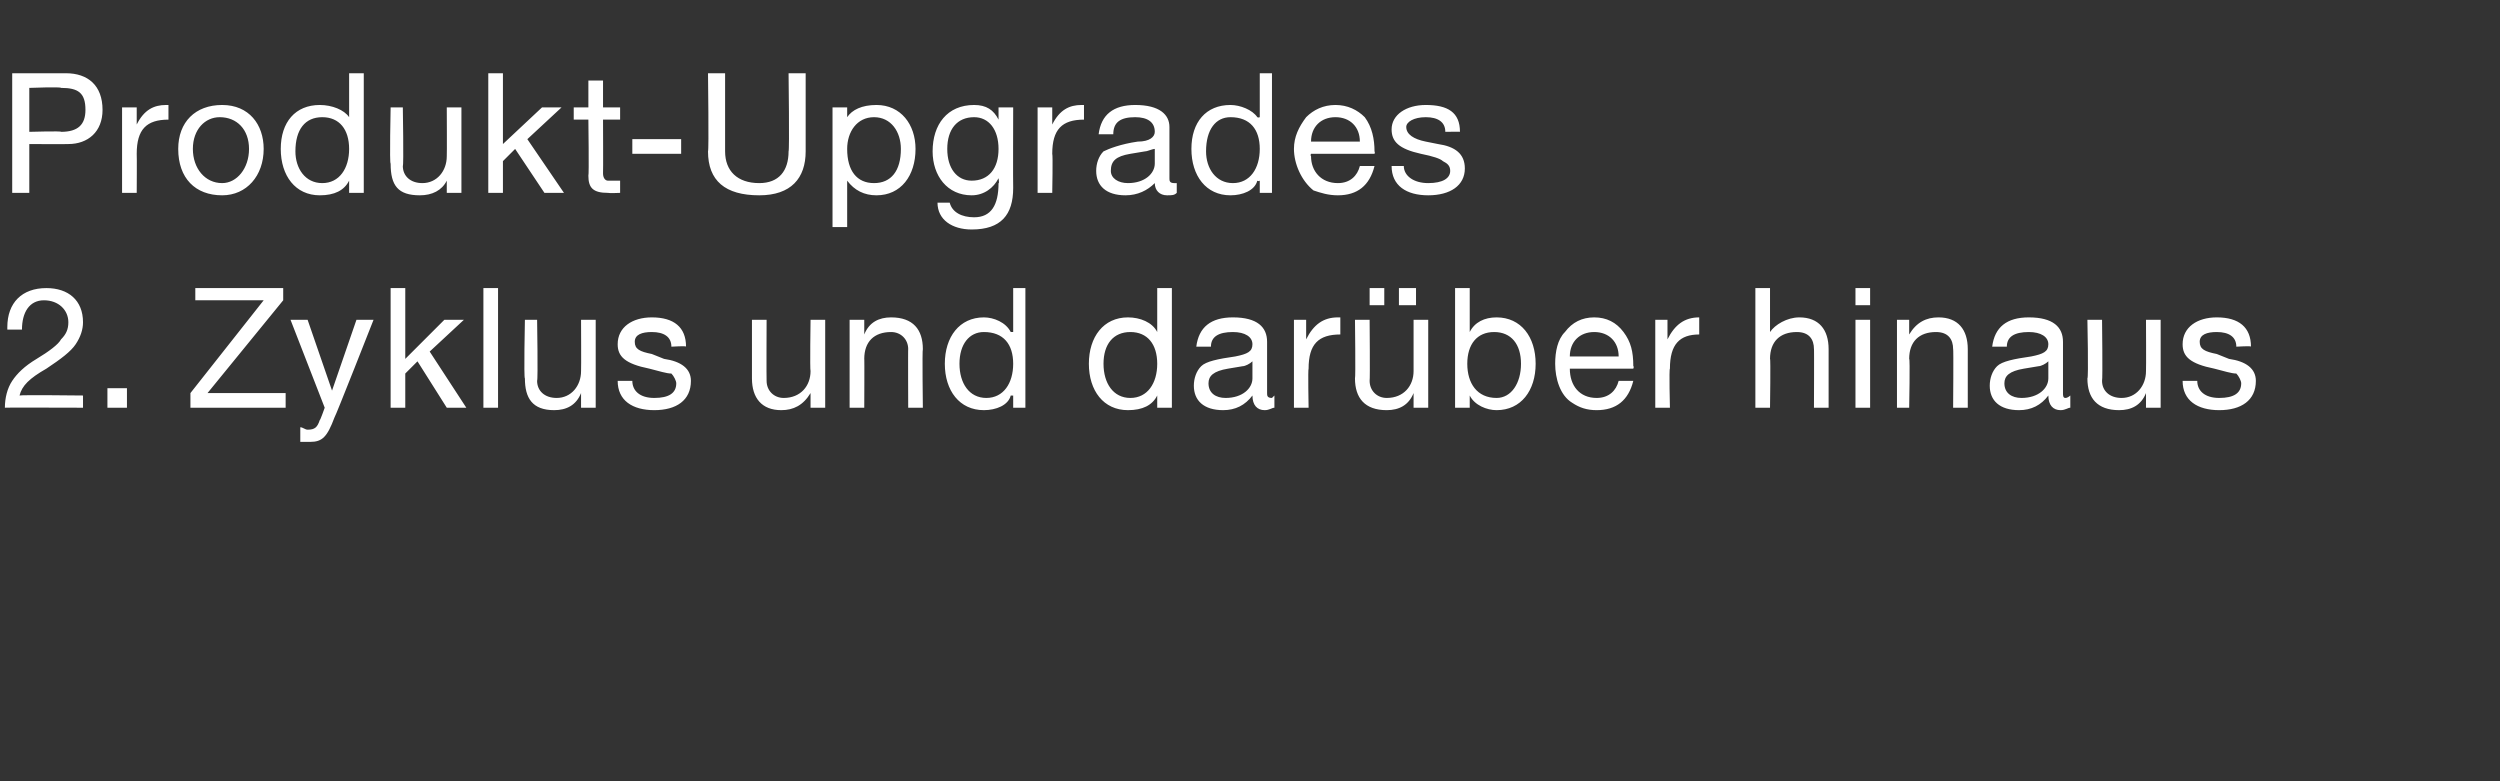 <?xml version="1.0" standalone="no"?><!DOCTYPE svg PUBLIC "-//W3C//DTD SVG 1.1//EN" "http://www.w3.org/Graphics/SVG/1.1/DTD/svg11.dtd"><svg xmlns="http://www.w3.org/2000/svg" version="1.1" width="102.4px" height="32px" viewBox="0 -3 102.4 32" style="top:-3px"><rect x="0" y="-3" width="102.4" height="32" fill="#333333" stroke="none"/>  <desc>Produkt Upgrades 2. Zyklus und dar ber hinaus</desc>  <defs/>  <g id="Polygon175353">    <path d="M 3.4 10.2 C 3.4 10.5 3.3 10.8 3.1 11.1 C 2.9 11.4 2.5 11.7 1.9 12.1 C 1.2 12.5 0.9 12.8 0.8 13.2 C 0.85 13.17 3.4 13.2 3.4 13.2 L 3.4 13.7 C 3.4 13.7 0.17 13.69 0.2 13.7 C 0.2 13.3 0.3 12.9 0.5 12.6 C 0.7 12.3 1 12 1.5 11.7 C 2 11.4 2.4 11.1 2.5 10.9 C 2.7 10.7 2.8 10.5 2.8 10.2 C 2.8 9.7 2.4 9.3 1.8 9.3 C 1.2 9.3 0.9 9.8 0.9 10.5 C 0.89 10.48 0.9 10.5 0.9 10.5 L 0.3 10.5 C 0.3 10.5 0.3 10.41 0.3 10.4 C 0.3 9.4 0.9 8.8 1.9 8.8 C 2.8 8.8 3.4 9.3 3.4 10.2 Z M 5.2 12.9 L 5.2 13.7 L 4.4 13.7 L 4.4 12.9 L 5.2 12.9 Z M 11.6 8.8 L 11.6 9.3 L 8.5 13.1 L 11.7 13.1 L 11.7 13.7 L 7.8 13.7 L 7.8 13.1 L 10.8 9.3 L 8 9.3 L 8 8.8 L 11.6 8.8 Z M 12.6 10.1 L 13.6 13 L 13.6 13 L 14.6 10.1 L 15.3 10.1 C 15.3 10.1 13.74 14.07 13.7 14.1 C 13.4 14.9 13.2 15.1 12.7 15.1 C 12.5 15.1 12.4 15.1 12.3 15.1 C 12.3 15.1 12.3 14.5 12.3 14.5 C 12.4 14.5 12.5 14.6 12.6 14.6 C 12.9 14.6 13 14.5 13.1 14.2 C 13.11 14.24 13.3 13.7 13.3 13.7 L 11.9 10.1 L 12.6 10.1 Z M 16.6 8.8 L 16.6 11.7 L 18.2 10.1 L 19 10.1 L 17.6 11.4 L 19.1 13.7 L 18.3 13.7 L 17.1 11.8 L 16.6 12.3 L 16.6 13.7 L 16 13.7 L 16 8.8 L 16.6 8.8 Z M 20.4 8.8 L 20.4 13.7 L 19.8 13.7 L 19.8 8.8 L 20.4 8.8 Z M 22 10.1 C 22 10.1 22.04 12.55 22 12.6 C 22 13 22.3 13.3 22.8 13.3 C 23.4 13.3 23.8 12.8 23.8 12.2 C 23.81 12.16 23.8 10.1 23.8 10.1 L 24.4 10.1 L 24.4 13.7 L 23.8 13.7 L 23.8 13.1 C 23.8 13.1 23.83 13.12 23.8 13.1 C 23.6 13.6 23.2 13.8 22.7 13.8 C 21.8 13.8 21.5 13.3 21.5 12.5 C 21.45 12.5 21.5 10.1 21.5 10.1 L 22 10.1 Z M 28.1 11.2 C 28.13 11.16 27.5 11.2 27.5 11.2 C 27.5 11.2 27.55 11.15 27.5 11.2 C 27.5 10.8 27.2 10.6 26.7 10.6 C 26.3 10.6 26 10.7 26 11 C 26 11.3 26.2 11.4 26.7 11.5 C 26.7 11.5 27.2 11.7 27.2 11.7 C 27.9 11.8 28.3 12.1 28.3 12.6 C 28.3 13.4 27.7 13.8 26.8 13.8 C 25.9 13.8 25.3 13.4 25.3 12.6 C 25.3 12.6 25.9 12.6 25.9 12.6 C 25.9 13 26.2 13.3 26.8 13.3 C 27.4 13.3 27.7 13.1 27.7 12.7 C 27.7 12.6 27.6 12.4 27.5 12.3 C 27.3 12.3 27 12.2 26.6 12.1 C 25.6 11.9 25.3 11.6 25.3 11.1 C 25.3 10.4 25.9 10 26.7 10 C 27.6 10 28.1 10.4 28.1 11.2 Z M 31.4 10.1 C 31.4 10.1 31.39 12.55 31.4 12.6 C 31.4 13 31.7 13.3 32.1 13.3 C 32.8 13.3 33.2 12.8 33.2 12.2 C 33.17 12.16 33.2 10.1 33.2 10.1 L 33.8 10.1 L 33.8 13.7 L 33.2 13.7 L 33.2 13.1 C 33.2 13.1 33.19 13.12 33.2 13.1 C 32.9 13.6 32.5 13.8 32 13.8 C 31.2 13.8 30.8 13.3 30.8 12.5 C 30.8 12.5 30.8 10.1 30.8 10.1 L 31.4 10.1 Z M 37.8 11.3 C 37.77 11.32 37.8 13.7 37.8 13.7 L 37.2 13.7 C 37.2 13.7 37.19 11.26 37.2 11.3 C 37.2 10.9 36.9 10.6 36.5 10.6 C 35.8 10.6 35.4 11 35.4 11.7 C 35.41 11.66 35.4 13.7 35.4 13.7 L 34.8 13.7 L 34.8 10.1 L 35.4 10.1 L 35.4 10.7 C 35.4 10.7 35.39 10.69 35.4 10.7 C 35.6 10.2 36 10 36.5 10 C 37.4 10 37.8 10.5 37.8 11.3 Z M 42 8.8 L 42 13.7 L 41.5 13.7 L 41.5 13.2 C 41.5 13.2 41.44 13.21 41.4 13.2 C 41.3 13.6 40.8 13.8 40.3 13.8 C 39.3 13.8 38.7 13 38.7 11.9 C 38.7 10.8 39.3 10 40.3 10 C 40.7 10 41.2 10.2 41.4 10.6 C 41.44 10.6 41.5 10.6 41.5 10.6 L 41.5 8.8 L 42 8.8 Z M 40.4 13.3 C 41.1 13.3 41.5 12.7 41.5 11.9 C 41.5 11.1 41.1 10.6 40.3 10.6 C 39.7 10.6 39.3 11.1 39.3 11.9 C 39.3 12.7 39.7 13.3 40.4 13.3 Z M 48 8.8 L 48 13.7 L 47.4 13.7 L 47.4 13.2 C 47.4 13.2 47.38 13.21 47.4 13.2 C 47.2 13.6 46.8 13.8 46.2 13.8 C 45.2 13.8 44.6 13 44.6 11.9 C 44.6 10.8 45.2 10 46.2 10 C 46.7 10 47.2 10.2 47.4 10.6 C 47.38 10.6 47.4 10.6 47.4 10.6 L 47.4 8.8 L 48 8.8 Z M 46.3 13.3 C 47 13.3 47.4 12.7 47.4 11.9 C 47.4 11.1 47 10.6 46.3 10.6 C 45.6 10.6 45.2 11.1 45.2 11.9 C 45.2 12.7 45.6 13.3 46.3 13.3 Z M 51.9 11 C 51.9 11 51.9 13.1 51.9 13.1 C 51.9 13.2 51.9 13.3 52.1 13.3 C 52.1 13.3 52.2 13.2 52.2 13.2 C 52.2 13.2 52.2 13.7 52.2 13.7 C 52.1 13.7 52 13.8 51.8 13.8 C 51.5 13.8 51.3 13.6 51.3 13.2 C 51 13.6 50.6 13.8 50.1 13.8 C 49.3 13.8 48.9 13.4 48.9 12.8 C 48.9 12.5 49 12.2 49.2 12 C 49.4 11.8 49.9 11.7 50.6 11.6 C 51.1 11.5 51.3 11.4 51.3 11.1 C 51.3 10.8 51 10.6 50.5 10.6 C 49.9 10.6 49.6 10.8 49.6 11.2 C 49.6 11.2 49 11.2 49 11.2 C 49.1 10.4 49.6 10 50.5 10 C 51.5 10 51.9 10.4 51.9 11 Z M 50.2 13.3 C 50.9 13.3 51.3 12.9 51.3 12.5 C 51.3 12.5 51.3 11.8 51.3 11.8 C 51.2 11.9 51 12 50.9 12 C 50.9 12 50.3 12.1 50.3 12.1 C 49.7 12.2 49.5 12.4 49.5 12.7 C 49.5 13.1 49.8 13.3 50.2 13.3 Z M 54.9 10 C 54.9 10 54.9 10.7 54.9 10.7 C 54 10.7 53.6 11.1 53.6 12.1 C 53.57 12.1 53.6 13.7 53.6 13.7 L 53 13.7 L 53 10.1 L 53.5 10.1 L 53.5 10.9 C 53.5 10.9 53.55 10.88 53.5 10.9 C 53.8 10.3 54.2 10 54.8 10 C 54.8 10 54.8 10 54.9 10 Z M 56.1 10.1 C 56.1 10.1 56.12 12.55 56.1 12.6 C 56.1 13 56.4 13.3 56.8 13.3 C 57.5 13.3 57.9 12.8 57.9 12.2 C 57.9 12.16 57.9 10.1 57.9 10.1 L 58.5 10.1 L 58.5 13.7 L 57.9 13.7 L 57.9 13.1 C 57.9 13.1 57.92 13.12 57.9 13.1 C 57.7 13.6 57.3 13.8 56.8 13.8 C 55.9 13.8 55.5 13.3 55.5 12.5 C 55.53 12.5 55.5 10.1 55.5 10.1 L 56.1 10.1 Z M 56.7 8.8 L 56.7 9.5 L 56.1 9.5 L 56.1 8.8 L 56.7 8.8 Z M 58 8.8 L 58 9.5 L 57.3 9.5 L 57.3 8.8 L 58 8.8 Z M 60.2 8.8 L 60.2 10.6 C 60.2 10.6 60.17 10.61 60.2 10.6 C 60.4 10.2 60.8 10 61.3 10 C 62.3 10 62.9 10.8 62.9 11.9 C 62.9 13 62.3 13.8 61.3 13.8 C 60.9 13.8 60.4 13.6 60.2 13.2 C 60.17 13.21 60.2 13.2 60.2 13.2 L 60.2 13.7 L 59.6 13.7 L 59.6 8.8 L 60.2 8.8 Z M 61.3 13.3 C 61.9 13.3 62.3 12.7 62.3 11.9 C 62.3 11.1 61.9 10.6 61.2 10.6 C 60.5 10.6 60.1 11.1 60.1 11.9 C 60.1 12.7 60.5 13.3 61.3 13.3 Z M 66.5 10.6 C 66.8 11 66.9 11.4 66.9 12 C 66.94 12.01 66.9 12.1 66.9 12.1 L 64.3 12.1 C 64.3 12.1 64.27 12.12 64.3 12.1 C 64.3 12.8 64.7 13.3 65.4 13.3 C 65.9 13.3 66.2 13 66.3 12.6 C 66.3 12.6 66.9 12.6 66.9 12.6 C 66.7 13.4 66.2 13.8 65.4 13.8 C 65 13.8 64.7 13.7 64.4 13.5 C 63.9 13.2 63.7 12.5 63.7 11.9 C 63.7 11.4 63.8 10.9 64.1 10.6 C 64.4 10.2 64.8 10 65.3 10 C 65.8 10 66.2 10.2 66.5 10.6 Z M 66.3 11.6 C 66.3 11 65.9 10.6 65.3 10.6 C 64.7 10.6 64.3 11 64.3 11.6 C 64.3 11.6 66.3 11.6 66.3 11.6 Z M 69.6 10 C 69.6 10 69.6 10.7 69.6 10.7 C 68.8 10.7 68.4 11.1 68.4 12.1 C 68.36 12.1 68.4 13.7 68.4 13.7 L 67.8 13.7 L 67.8 10.1 L 68.3 10.1 L 68.3 10.9 C 68.3 10.9 68.34 10.88 68.3 10.9 C 68.6 10.3 69 10 69.6 10 C 69.6 10 69.6 10 69.6 10 Z M 72.5 8.8 L 72.5 10.6 C 72.5 10.6 72.55 10.65 72.5 10.6 C 72.7 10.3 73.2 10 73.7 10 C 74.5 10 74.9 10.5 74.9 11.3 C 74.9 11.32 74.9 13.7 74.9 13.7 L 74.3 13.7 C 74.3 13.7 74.31 11.26 74.3 11.3 C 74.3 10.9 74.1 10.6 73.6 10.6 C 72.9 10.6 72.5 11 72.5 11.7 C 72.53 11.66 72.5 13.7 72.5 13.7 L 71.9 13.7 L 71.9 8.8 L 72.5 8.8 Z M 76.6 8.8 L 76.6 9.5 L 76 9.5 L 76 8.8 L 76.6 8.8 Z M 76.6 10.1 L 76.6 13.7 L 76 13.7 L 76 10.1 L 76.6 10.1 Z M 80.6 11.3 C 80.6 11.32 80.6 13.7 80.6 13.7 L 80 13.7 C 80 13.7 80.02 11.26 80 11.3 C 80 10.9 79.8 10.6 79.3 10.6 C 78.6 10.6 78.2 11 78.2 11.7 C 78.24 11.66 78.2 13.7 78.2 13.7 L 77.7 13.7 L 77.7 10.1 L 78.2 10.1 L 78.2 10.7 C 78.2 10.7 78.22 10.69 78.2 10.7 C 78.5 10.2 78.9 10 79.4 10 C 80.2 10 80.6 10.5 80.6 11.3 Z M 84.5 11 C 84.5 11 84.5 13.1 84.5 13.1 C 84.5 13.2 84.5 13.3 84.6 13.3 C 84.7 13.3 84.8 13.2 84.8 13.2 C 84.8 13.2 84.8 13.7 84.8 13.7 C 84.7 13.7 84.6 13.8 84.4 13.8 C 84.1 13.8 83.9 13.6 83.9 13.2 C 83.6 13.6 83.2 13.8 82.7 13.8 C 81.9 13.8 81.5 13.4 81.5 12.8 C 81.5 12.5 81.6 12.2 81.8 12 C 82 11.8 82.5 11.7 83.2 11.6 C 83.7 11.5 83.9 11.4 83.9 11.1 C 83.9 10.8 83.6 10.6 83.1 10.6 C 82.5 10.6 82.2 10.8 82.2 11.2 C 82.2 11.2 81.6 11.2 81.6 11.2 C 81.7 10.4 82.2 10 83.1 10 C 84.1 10 84.5 10.4 84.5 11 Z M 82.8 13.3 C 83.5 13.3 83.9 12.9 83.9 12.5 C 83.9 12.5 83.9 11.8 83.9 11.8 C 83.8 11.9 83.6 12 83.5 12 C 83.5 12 82.9 12.1 82.9 12.1 C 82.3 12.2 82.1 12.4 82.1 12.7 C 82.1 13.1 82.4 13.3 82.8 13.3 Z M 86.1 10.1 C 86.1 10.1 86.13 12.55 86.1 12.6 C 86.1 13 86.4 13.3 86.9 13.3 C 87.5 13.3 87.9 12.8 87.9 12.2 C 87.91 12.16 87.9 10.1 87.9 10.1 L 88.5 10.1 L 88.5 13.7 L 87.9 13.7 L 87.9 13.1 C 87.9 13.1 87.93 13.12 87.9 13.1 C 87.7 13.6 87.3 13.8 86.8 13.8 C 85.9 13.8 85.5 13.3 85.5 12.5 C 85.55 12.5 85.5 10.1 85.5 10.1 L 86.1 10.1 Z M 92.2 11.2 C 92.23 11.16 91.6 11.2 91.6 11.2 C 91.6 11.2 91.65 11.15 91.6 11.2 C 91.6 10.8 91.3 10.6 90.8 10.6 C 90.4 10.6 90.1 10.7 90.1 11 C 90.1 11.3 90.3 11.4 90.8 11.5 C 90.8 11.5 91.3 11.7 91.3 11.7 C 92 11.8 92.4 12.1 92.4 12.6 C 92.4 13.4 91.8 13.8 90.9 13.8 C 90 13.8 89.4 13.4 89.4 12.6 C 89.4 12.6 90 12.6 90 12.6 C 90 13 90.3 13.3 90.9 13.3 C 91.5 13.3 91.8 13.1 91.8 12.7 C 91.8 12.6 91.7 12.4 91.6 12.3 C 91.4 12.3 91.1 12.2 90.7 12.1 C 89.7 11.9 89.4 11.6 89.4 11.1 C 89.4 10.4 90 10 90.8 10 C 91.7 10 92.2 10.4 92.2 11.2 Z " stroke="none" fill="#fff"/>  </g>  <g id="Polygon175352">    <path d="M 2.7 0 C 3.6 0 4.2 0.5 4.2 1.5 C 4.2 2.4 3.6 2.9 2.8 2.9 C 2.77 2.91 1.2 2.9 1.2 2.9 L 1.2 4.9 L 0.5 4.9 L 0.5 0 C 0.5 0 2.73 0 2.7 0 Z M 2.5 2.4 C 3.2 2.4 3.5 2.1 3.5 1.5 C 3.5 0.8 3.2 0.6 2.5 0.6 C 2.5 0.55 1.2 0.6 1.2 0.6 L 1.2 2.4 C 1.2 2.4 2.54 2.36 2.5 2.4 Z M 6.9 1.3 C 6.9 1.3 6.9 1.9 6.9 1.9 C 6 1.9 5.6 2.3 5.6 3.3 C 5.61 3.33 5.6 4.9 5.6 4.9 L 5 4.9 L 5 1.4 L 5.6 1.4 L 5.6 2.1 C 5.6 2.1 5.59 2.11 5.6 2.1 C 5.9 1.5 6.3 1.3 6.8 1.3 C 6.8 1.3 6.9 1.3 6.9 1.3 Z M 10.8 3.1 C 10.8 4.2 10.1 5 9.1 5 C 8 5 7.3 4.3 7.3 3.1 C 7.3 2 8 1.3 9.1 1.3 C 10.2 1.3 10.8 2.1 10.8 3.1 Z M 9.1 4.5 C 9.7 4.5 10.2 3.9 10.2 3.1 C 10.2 2.3 9.7 1.8 9 1.8 C 8.4 1.8 7.9 2.3 7.9 3.1 C 7.9 3.9 8.4 4.5 9.1 4.5 Z M 14.9 0 L 14.9 4.9 L 14.3 4.9 L 14.3 4.4 C 14.3 4.4 14.27 4.44 14.3 4.4 C 14.1 4.8 13.7 5 13.1 5 C 12.1 5 11.5 4.2 11.5 3.1 C 11.5 2 12.1 1.3 13.1 1.3 C 13.6 1.3 14.1 1.5 14.3 1.8 C 14.27 1.83 14.3 1.8 14.3 1.8 L 14.3 0 L 14.9 0 Z M 13.2 4.5 C 13.9 4.5 14.3 3.9 14.3 3.1 C 14.3 2.3 13.9 1.8 13.2 1.8 C 12.5 1.8 12.1 2.3 12.1 3.2 C 12.1 3.9 12.5 4.5 13.2 4.5 Z M 16.5 1.4 C 16.5 1.4 16.54 3.78 16.5 3.8 C 16.5 4.2 16.8 4.5 17.3 4.5 C 17.9 4.5 18.3 4 18.3 3.4 C 18.31 3.39 18.3 1.4 18.3 1.4 L 18.9 1.4 L 18.9 4.9 L 18.3 4.9 L 18.3 4.4 C 18.3 4.4 18.34 4.35 18.3 4.4 C 18.1 4.8 17.7 5 17.2 5 C 16.3 5 16 4.6 16 3.7 C 15.95 3.73 16 1.4 16 1.4 L 16.5 1.4 Z M 20.6 0 L 20.6 2.9 L 22.2 1.4 L 23 1.4 L 21.6 2.7 L 23.1 4.9 L 22.3 4.9 L 21.1 3.1 L 20.6 3.6 L 20.6 4.9 L 20 4.9 L 20 0 L 20.6 0 Z M 24.7 0.3 L 24.7 1.4 L 25.4 1.4 L 25.4 1.9 L 24.7 1.9 C 24.7 1.9 24.71 4.11 24.7 4.1 C 24.7 4.3 24.8 4.4 24.9 4.4 C 25 4.4 25.1 4.4 25.3 4.4 C 25.26 4.4 25.4 4.4 25.4 4.4 L 25.4 4.9 C 25.4 4.9 24.94 4.92 24.9 4.9 C 24.3 4.9 24.1 4.7 24.1 4.2 C 24.13 4.18 24.1 1.9 24.1 1.9 L 23.5 1.9 L 23.5 1.4 L 24.1 1.4 L 24.1 0.3 L 24.7 0.3 Z M 27.9 2.7 L 27.9 3.3 L 25.9 3.3 L 25.9 2.7 L 27.9 2.7 Z M 29.7 0 C 29.7 0 29.7 3.17 29.7 3.2 C 29.7 4 30.2 4.5 31.1 4.5 C 31.9 4.5 32.3 4 32.3 3.2 C 32.34 3.17 32.3 0 32.3 0 L 33 0 C 33 0 33 3.18 33 3.2 C 33 4.3 32.4 5 31.1 5 C 29.7 5 29 4.4 29 3.2 C 29.04 3.18 29 0 29 0 L 29.7 0 Z M 37.5 3.1 C 37.5 4.2 36.9 5 35.9 5 C 35.4 5 35 4.8 34.7 4.4 C 34.73 4.44 34.7 4.4 34.7 4.4 L 34.7 6.3 L 34.1 6.3 L 34.1 1.4 L 34.7 1.4 L 34.7 1.8 C 34.7 1.8 34.73 1.84 34.7 1.8 C 34.9 1.5 35.3 1.3 35.9 1.3 C 36.9 1.3 37.5 2.1 37.5 3.1 Z M 35.8 4.5 C 36.5 4.5 36.9 4 36.9 3.1 C 36.9 2.4 36.5 1.8 35.8 1.8 C 35.1 1.8 34.7 2.4 34.7 3.1 C 34.7 4 35.1 4.5 35.8 4.5 Z M 40.9 1.9 C 40.93 1.87 40.9 1.9 40.9 1.9 L 40.9 1.4 L 41.5 1.4 C 41.5 1.4 41.49 4.65 41.5 4.7 C 41.5 5.8 41 6.4 39.8 6.4 C 39 6.4 38.4 6 38.4 5.3 C 38.4 5.3 38.9 5.3 38.9 5.3 C 39 5.7 39.4 5.9 39.9 5.9 C 40.6 5.9 40.9 5.4 40.9 4.5 C 40.94 4.53 40.9 4.3 40.9 4.3 C 40.9 4.3 40.92 4.31 40.9 4.3 C 40.7 4.7 40.3 5 39.8 5 C 38.8 5 38.2 4.2 38.2 3.2 C 38.2 2.1 38.8 1.3 39.9 1.3 C 40.4 1.3 40.7 1.5 40.9 1.9 Z M 39.8 4.4 C 40.5 4.4 40.9 3.9 40.9 3.1 C 40.9 2.3 40.5 1.8 39.9 1.8 C 39.2 1.8 38.8 2.3 38.8 3.1 C 38.8 3.9 39.2 4.4 39.8 4.4 Z M 44.4 1.3 C 44.4 1.3 44.4 1.9 44.4 1.9 C 43.5 1.9 43.1 2.3 43.1 3.3 C 43.13 3.33 43.1 4.9 43.1 4.9 L 42.5 4.9 L 42.5 1.4 L 43.1 1.4 L 43.1 2.1 C 43.1 2.1 43.11 2.11 43.1 2.1 C 43.4 1.5 43.8 1.3 44.3 1.3 C 44.4 1.3 44.4 1.3 44.4 1.3 Z M 47.9 2.2 C 47.9 2.2 47.9 4.3 47.9 4.3 C 47.9 4.4 47.9 4.5 48.1 4.5 C 48.1 4.5 48.2 4.5 48.2 4.5 C 48.2 4.5 48.2 4.9 48.2 4.9 C 48.1 5 48 5 47.8 5 C 47.5 5 47.3 4.8 47.3 4.5 C 47 4.8 46.6 5 46.1 5 C 45.3 5 44.9 4.6 44.9 4 C 44.9 3.7 45 3.4 45.2 3.2 C 45.4 3.1 45.9 2.9 46.6 2.8 C 47.1 2.8 47.3 2.6 47.3 2.4 C 47.3 2 47 1.8 46.5 1.8 C 45.9 1.8 45.6 2 45.6 2.5 C 45.6 2.5 45 2.5 45 2.5 C 45.1 1.7 45.6 1.3 46.5 1.3 C 47.5 1.3 47.9 1.7 47.9 2.2 Z M 46.2 4.5 C 46.9 4.5 47.3 4.1 47.3 3.7 C 47.3 3.7 47.3 3.1 47.3 3.1 C 47.2 3.1 47 3.2 46.9 3.2 C 46.9 3.2 46.3 3.3 46.3 3.3 C 45.7 3.4 45.5 3.6 45.5 4 C 45.5 4.3 45.8 4.5 46.2 4.5 Z M 52.1 0 L 52.1 4.9 L 51.6 4.9 L 51.6 4.4 C 51.6 4.4 51.54 4.44 51.5 4.4 C 51.4 4.8 50.9 5 50.4 5 C 49.4 5 48.8 4.2 48.8 3.1 C 48.8 2 49.4 1.3 50.4 1.3 C 50.8 1.3 51.3 1.5 51.5 1.8 C 51.54 1.83 51.6 1.8 51.6 1.8 L 51.6 0 L 52.1 0 Z M 50.5 4.5 C 51.2 4.5 51.6 3.9 51.6 3.1 C 51.6 2.3 51.2 1.8 50.4 1.8 C 49.8 1.8 49.4 2.3 49.4 3.2 C 49.4 3.9 49.8 4.5 50.5 4.5 Z M 55.9 1.8 C 56.2 2.2 56.3 2.7 56.3 3.2 C 56.33 3.24 56.3 3.3 56.3 3.3 L 53.7 3.3 C 53.7 3.3 53.66 3.35 53.7 3.4 C 53.7 4 54.1 4.5 54.8 4.5 C 55.3 4.5 55.6 4.2 55.7 3.8 C 55.7 3.8 56.3 3.8 56.3 3.8 C 56.1 4.6 55.6 5 54.8 5 C 54.4 5 54.1 4.9 53.8 4.8 C 53.3 4.4 53 3.7 53 3.1 C 53 2.6 53.2 2.2 53.5 1.8 C 53.8 1.5 54.2 1.3 54.7 1.3 C 55.2 1.3 55.6 1.5 55.9 1.8 Z M 55.7 2.8 C 55.7 2.2 55.3 1.8 54.7 1.8 C 54.1 1.8 53.7 2.2 53.7 2.8 C 53.7 2.8 55.7 2.8 55.7 2.8 Z M 59.8 2.4 C 59.82 2.39 59.2 2.4 59.2 2.4 C 59.2 2.4 59.23 2.38 59.2 2.4 C 59.2 2 58.9 1.8 58.4 1.8 C 57.9 1.8 57.6 2 57.6 2.2 C 57.6 2.5 57.9 2.7 58.4 2.8 C 58.4 2.8 58.9 2.9 58.9 2.9 C 59.6 3 60 3.3 60 3.9 C 60 4.6 59.4 5 58.5 5 C 57.6 5 57 4.6 57 3.8 C 57 3.8 57.5 3.8 57.5 3.8 C 57.5 4.2 57.9 4.5 58.5 4.5 C 59.1 4.5 59.4 4.3 59.4 4 C 59.4 3.8 59.3 3.7 59.1 3.6 C 59 3.5 58.7 3.4 58.2 3.3 C 57.3 3.1 57 2.8 57 2.3 C 57 1.7 57.6 1.3 58.4 1.3 C 59.3 1.3 59.8 1.6 59.8 2.4 Z " stroke="none" fill="#fff"/>  </g></svg>